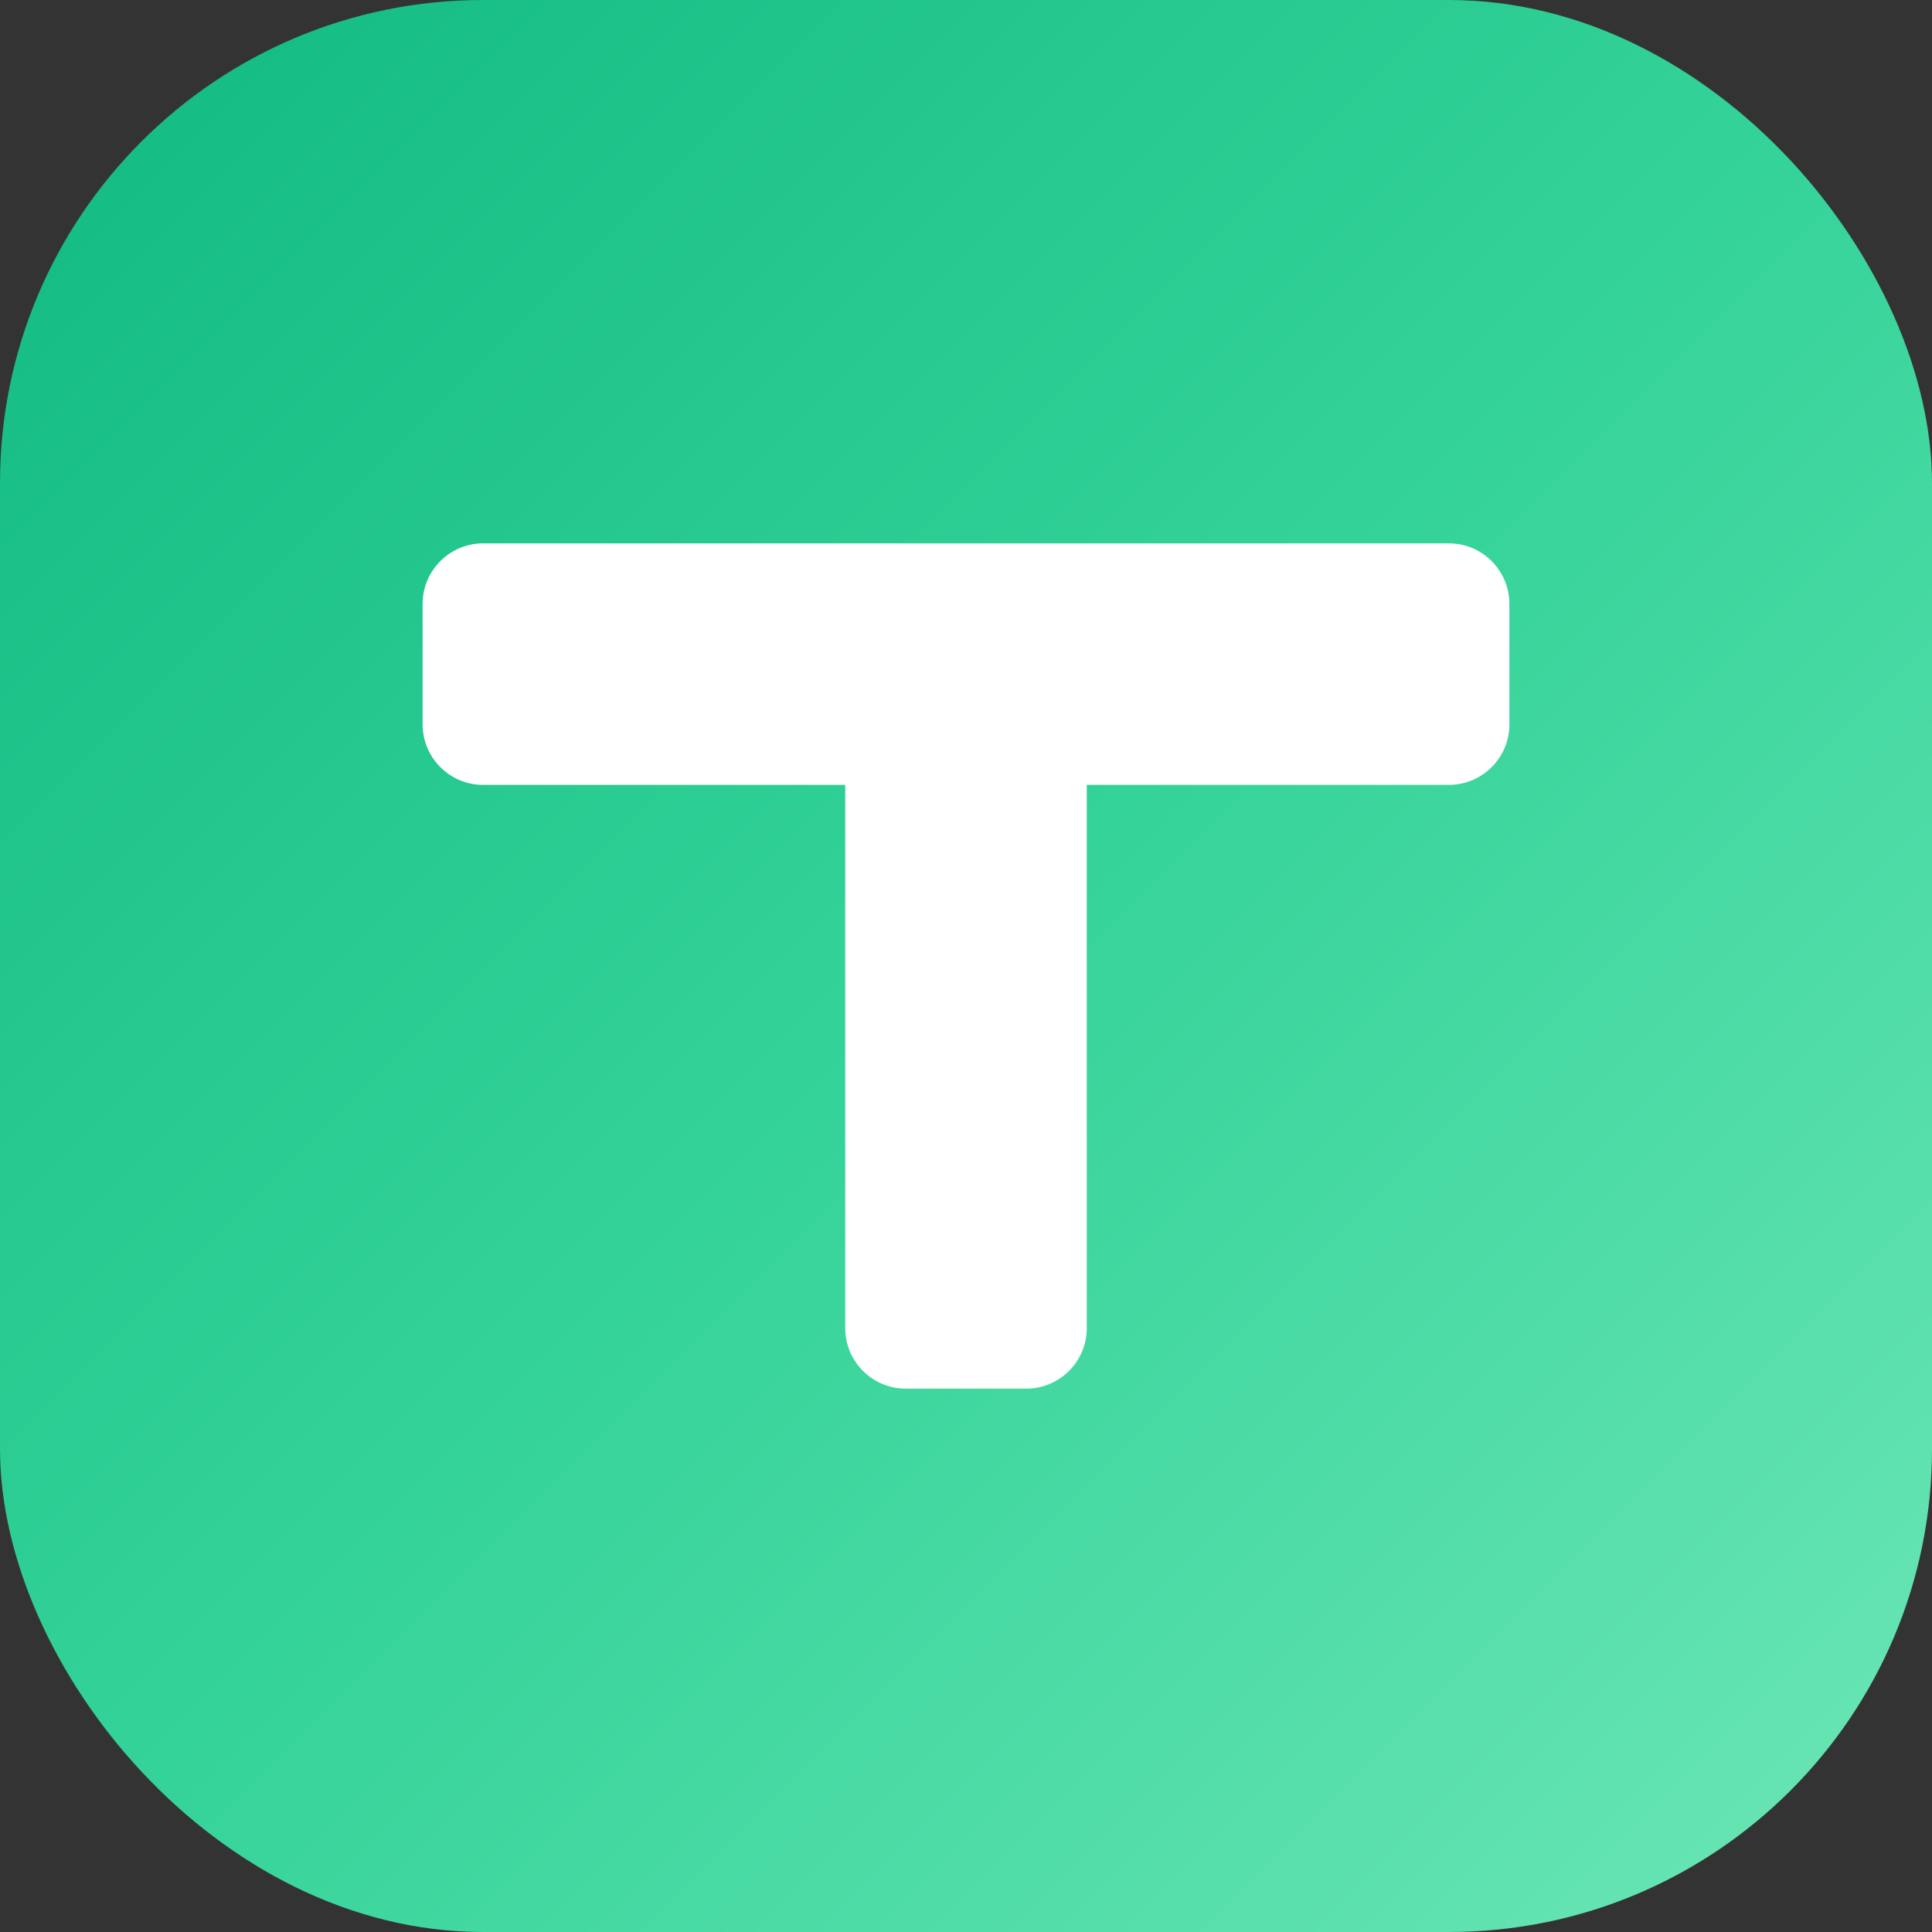 <?xml version="1.0" encoding="UTF-8"?>
<svg width="32" height="32" viewBox="0 0 32 32" fill="none" xmlns="http://www.w3.org/2000/svg">
  <rect x="0" y="0" width="32" height="32" fill="#333333" stroke="none"/>
  <rect width="32" height="32" rx="8" fill="url(#gradient)"/>
  <!-- Tokenizd T Logo -->
  <path d="M7 10c0-.55.45-1 1-1h16c.55 0 1 .45 1 1v2c0 .55-.45 1-1 1h-6v9c0 .55-.45 1-1 1h-2c-.55 0-1-.45-1-1v-9H8c-.55 0-1-.45-1-1v-2z" fill="white"/>
  <defs>
    <linearGradient id="gradient" x1="0%" y1="0%" x2="100%" y2="100%">
      <stop offset="0%" style="stop-color:#10b981"/>
      <stop offset="50%" style="stop-color:#34d399"/>
      <stop offset="100%" style="stop-color:#6ee7b7"/>
    </linearGradient>
  </defs>
</svg> 